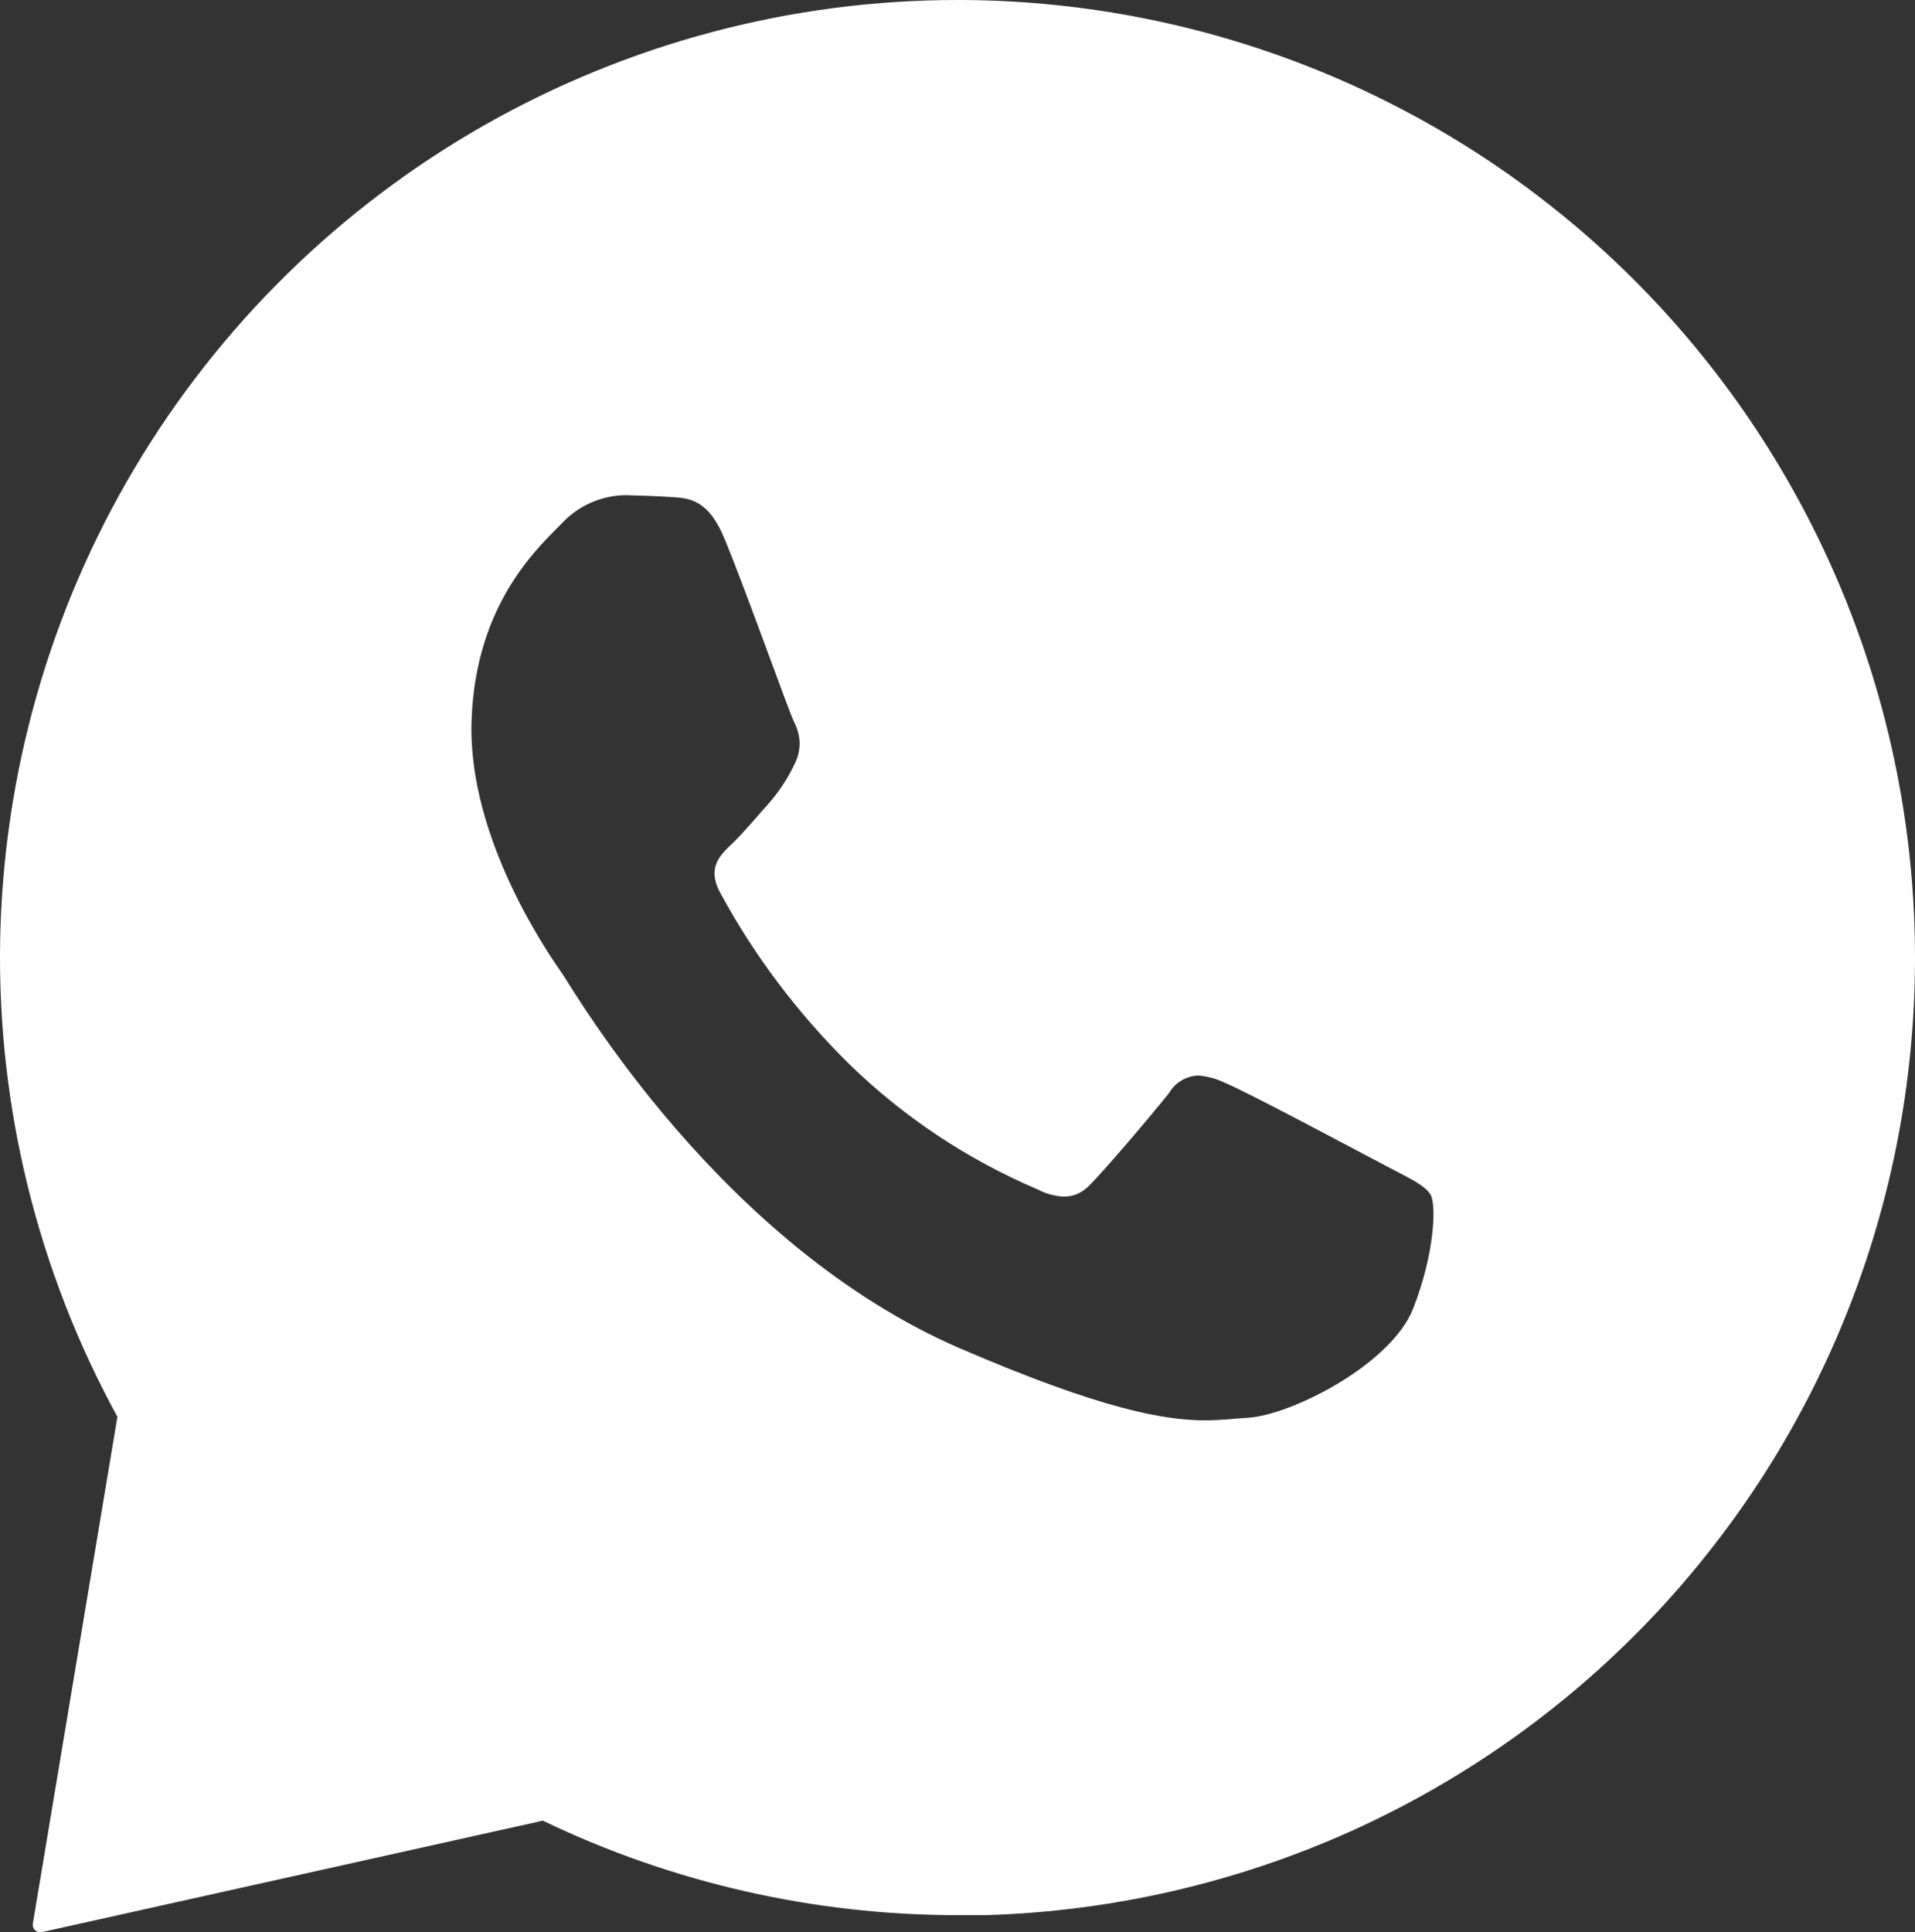 <?xml version="1.0" encoding="UTF-8"?> <svg xmlns="http://www.w3.org/2000/svg" id="_Слой_1" data-name="Слой 1" viewBox="0 0 531.89 536.61"><rect x="0" y="0" width="531.89" height="536.61" fill="#333333" stroke="none"/><defs><style> .cls-1 { fill: #fff; } </style></defs><path class="cls-1" d="M531.71,256.23c-2.52-68.52-31.39-133.45-80.6-181.21S336.12.43,267.54,0h-1.34c-46.15-.05-91.54,11.97-131.68,34.77-40.14,22.86-73.62,55.7-97.23,95.41C13.72,169.89.9,215.07.04,261.22c-.8,46.15,10.41,91.76,32.57,132.27l-23.5,140.81c-.05.27,0,.59.05.86.11.27.21.54.43.75.21.21.43.38.7.54.27.11.54.16.86.16h.43l139.2-30.96c35.95,17.28,75.34,26.24,115.26,26.24h7.62c35.09-1.02,69.65-8.96,101.63-23.34,31.98-14.43,60.85-35.04,84.84-60.69,23.99-25.65,42.66-55.75,54.95-88.65,12.29-32.89,17.92-67.88,16.63-102.97ZM392.51,363.39c-6.01,15.45-33.7,29.62-45.99,30.37-3.65.21-7.14.7-11.75.7-11.22,0-28.44-2.9-67.83-19.85-66.97-28.82-107.64-99.76-110.86-104.32-3.17-4.56-26.13-37.08-25.11-69.92,1.02-32.84,18.73-48.51,25.06-55,2.25-2.41,4.94-4.35,7.94-5.69,3-1.34,6.28-2.09,9.55-2.15h.54c4.45.11,8.91.27,12.77.54,4.72.32,10.14.7,14.65,12.18,5.58,13.42,17.44,46.85,19.05,50.23.97,1.82,1.5,3.81,1.56,5.85,0,2.04-.43,4.02-1.4,5.85-1.82,3.92-4.19,7.51-7.03,10.79-3.43,3.81-7.03,8.21-10.36,11.38-3.33,3.17-6.98,6.65-3.33,13.47,9.44,17.49,21.52,33.48,35.68,47.49,15.19,14.86,33.05,26.72,52.59,35.04,2.25,1.18,4.72,1.88,7.3,1.99,1.4,0,2.79-.32,4.02-.91,1.23-.59,2.36-1.45,3.27-2.47,4.19-4.19,16.58-18.78,21.95-25.49.8-1.4,1.99-2.58,3.38-3.38,1.4-.86,2.95-1.29,4.56-1.4,2.47.21,4.88.8,7.14,1.88,6.06,2.41,38.31,19.69,44.91,23.13,6.6,3.49,10.95,5.42,12.56,8.1,1.61,2.68,1.23,16.15-4.83,31.61Z"></path></svg> 
